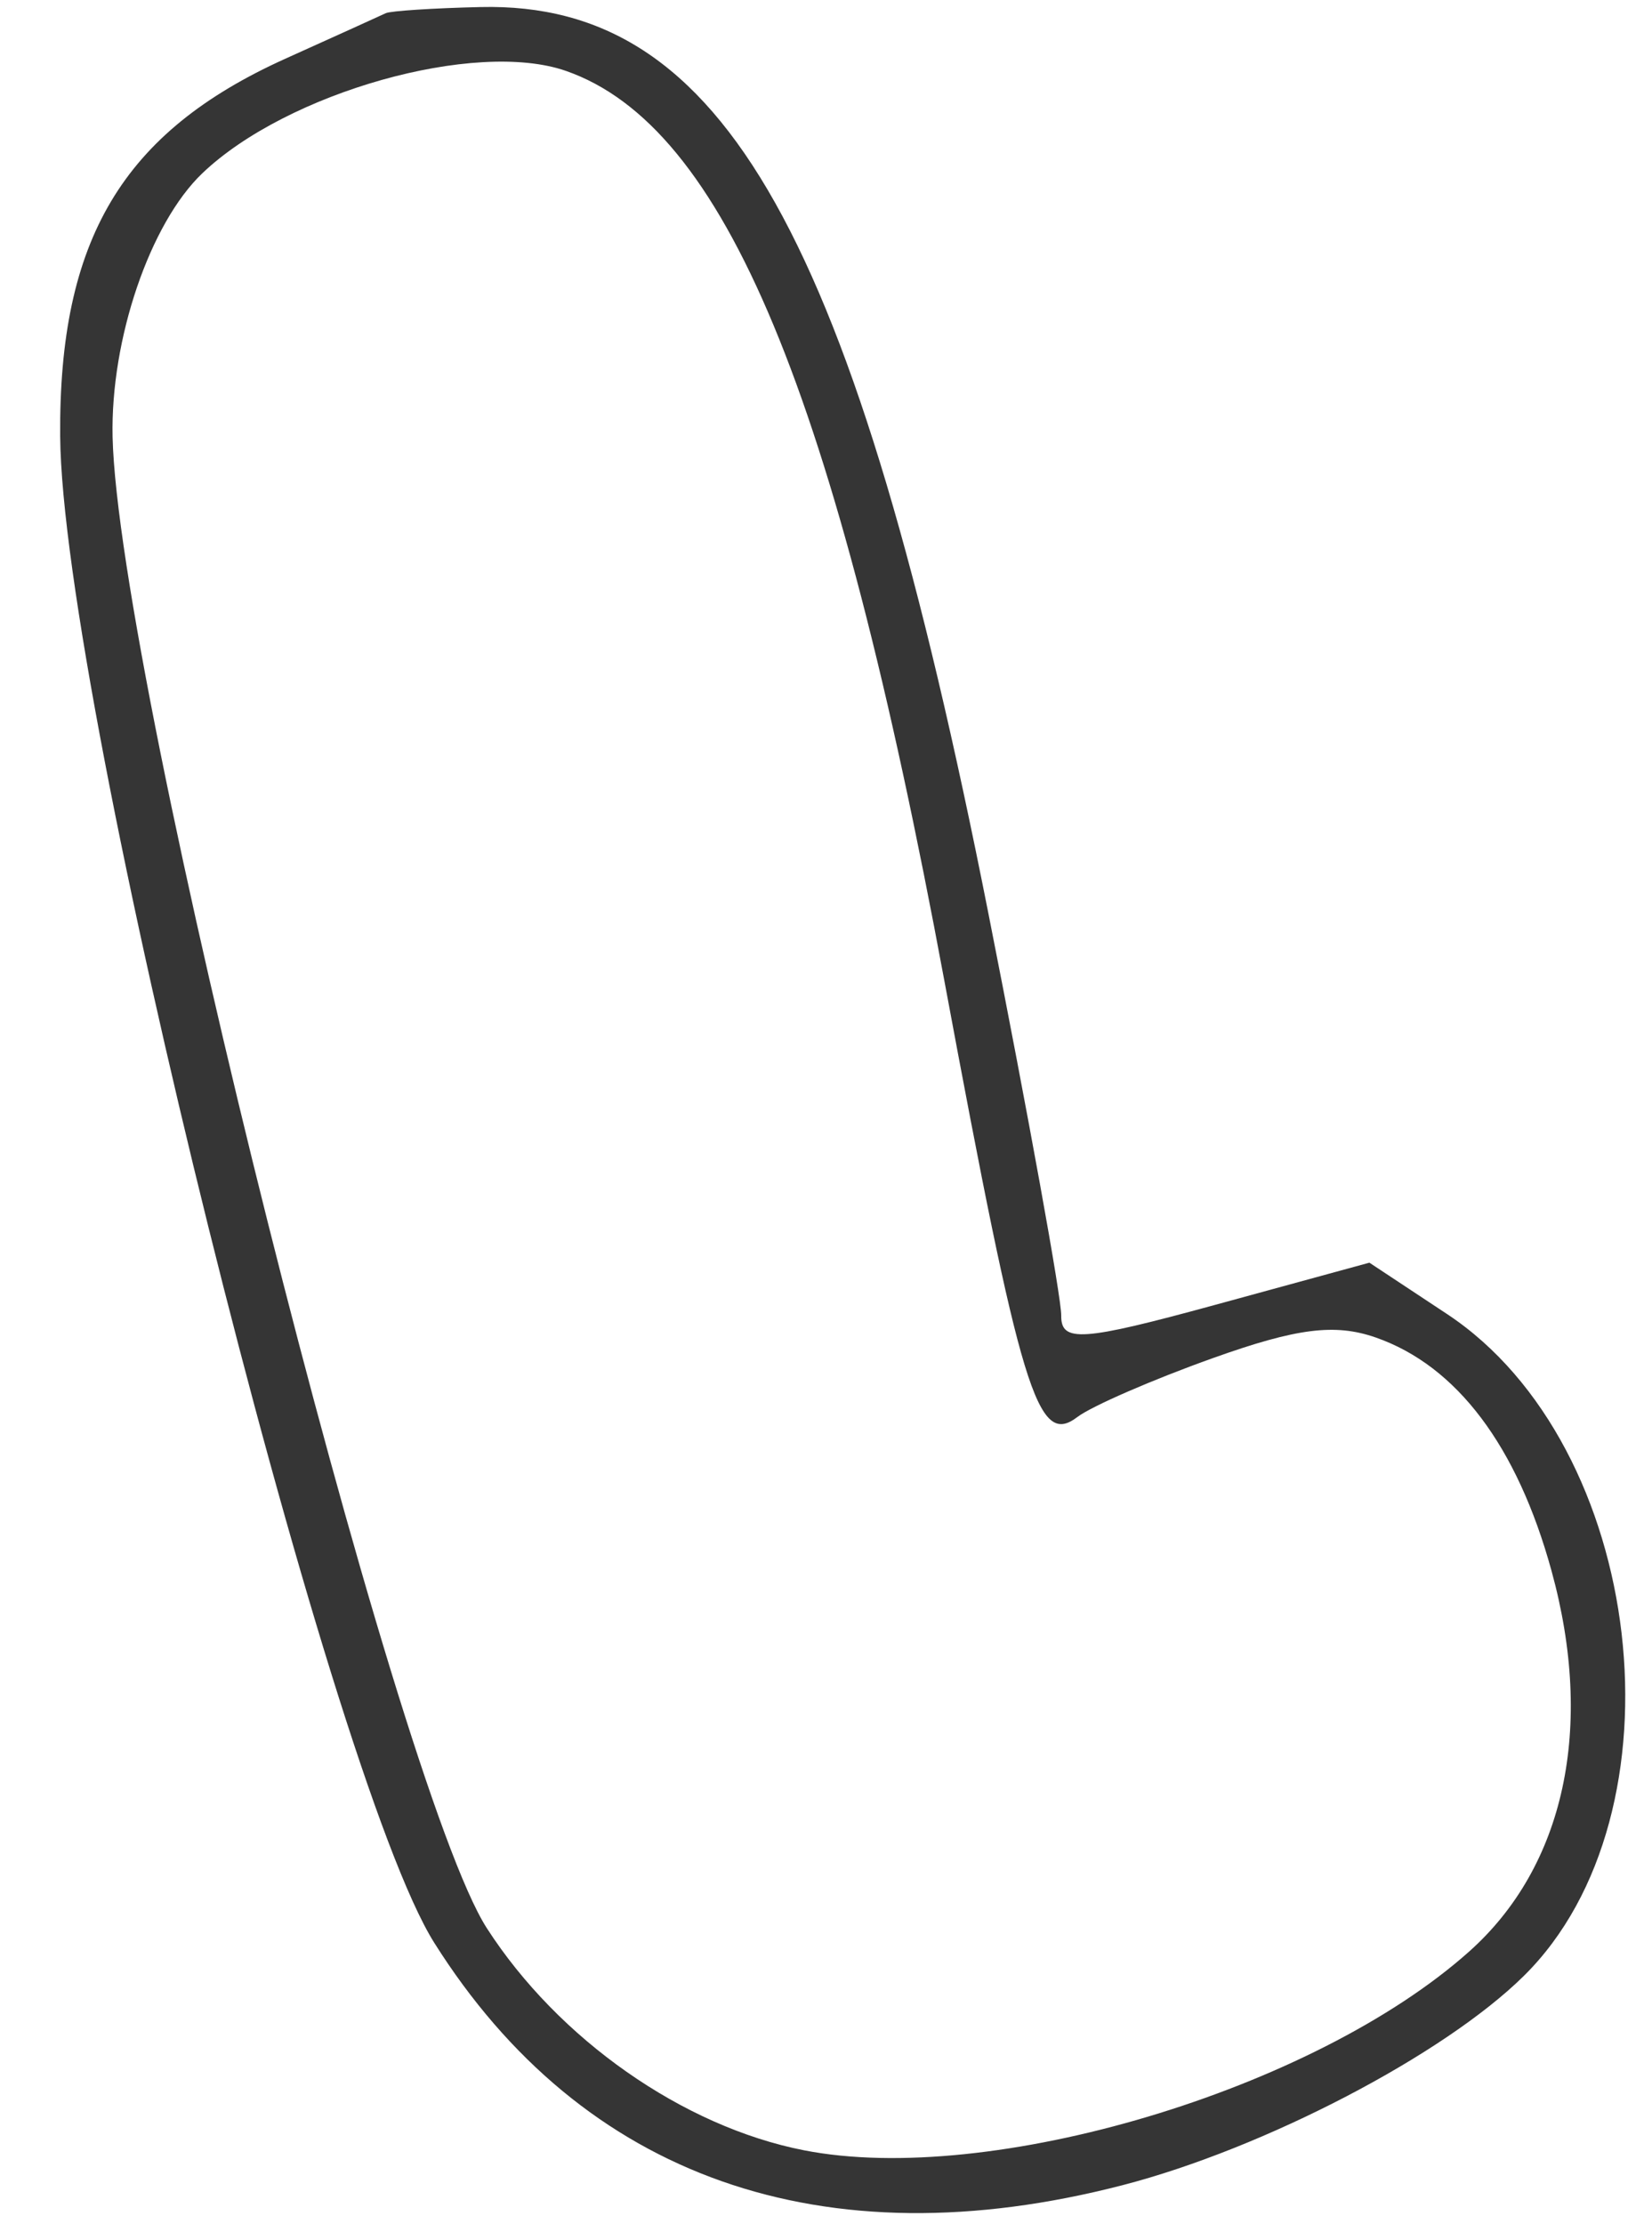 <?xml version="1.0" encoding="UTF-8"?> <svg xmlns="http://www.w3.org/2000/svg" width="26" height="35" viewBox="0 0 26 35" fill="none"> <path fill-rule="evenodd" clip-rule="evenodd" d="M4.486 0.926C1.929 2.082 0.923 3.768 0.947 6.865C0.979 11.058 5.167 27.924 6.834 30.57C9.164 34.27 12.957 35.605 17.668 34.385C19.902 33.806 22.724 32.334 23.982 31.093C26.572 28.538 25.9 22.745 22.774 20.677L21.552 19.869L19.124 20.533C17.028 21.106 16.697 21.129 16.702 20.7C16.706 20.427 16.19 17.578 15.555 14.369C13.439 3.673 11.392 0.02 7.563 0.111C6.818 0.128 6.147 0.172 6.073 0.207C5.999 0.242 5.285 0.566 4.486 0.926ZM8.908 1.116C11.405 1.988 13.139 6.152 14.86 15.418C16.072 21.938 16.328 22.777 16.957 22.297C17.183 22.126 18.143 21.708 19.091 21.37C20.411 20.898 21.01 20.823 21.651 21.046C22.927 21.491 23.878 22.753 24.418 24.716C25.098 27.184 24.625 29.369 23.122 30.709C20.675 32.891 15.585 34.411 12.653 33.836C10.749 33.463 8.788 32.089 7.662 30.341C6.22 28.102 1.86 10.728 1.772 6.875C1.738 5.34 2.358 3.516 3.184 2.727C4.517 1.453 7.481 0.618 8.908 1.116Z" fill="#353535"></path> </svg> 